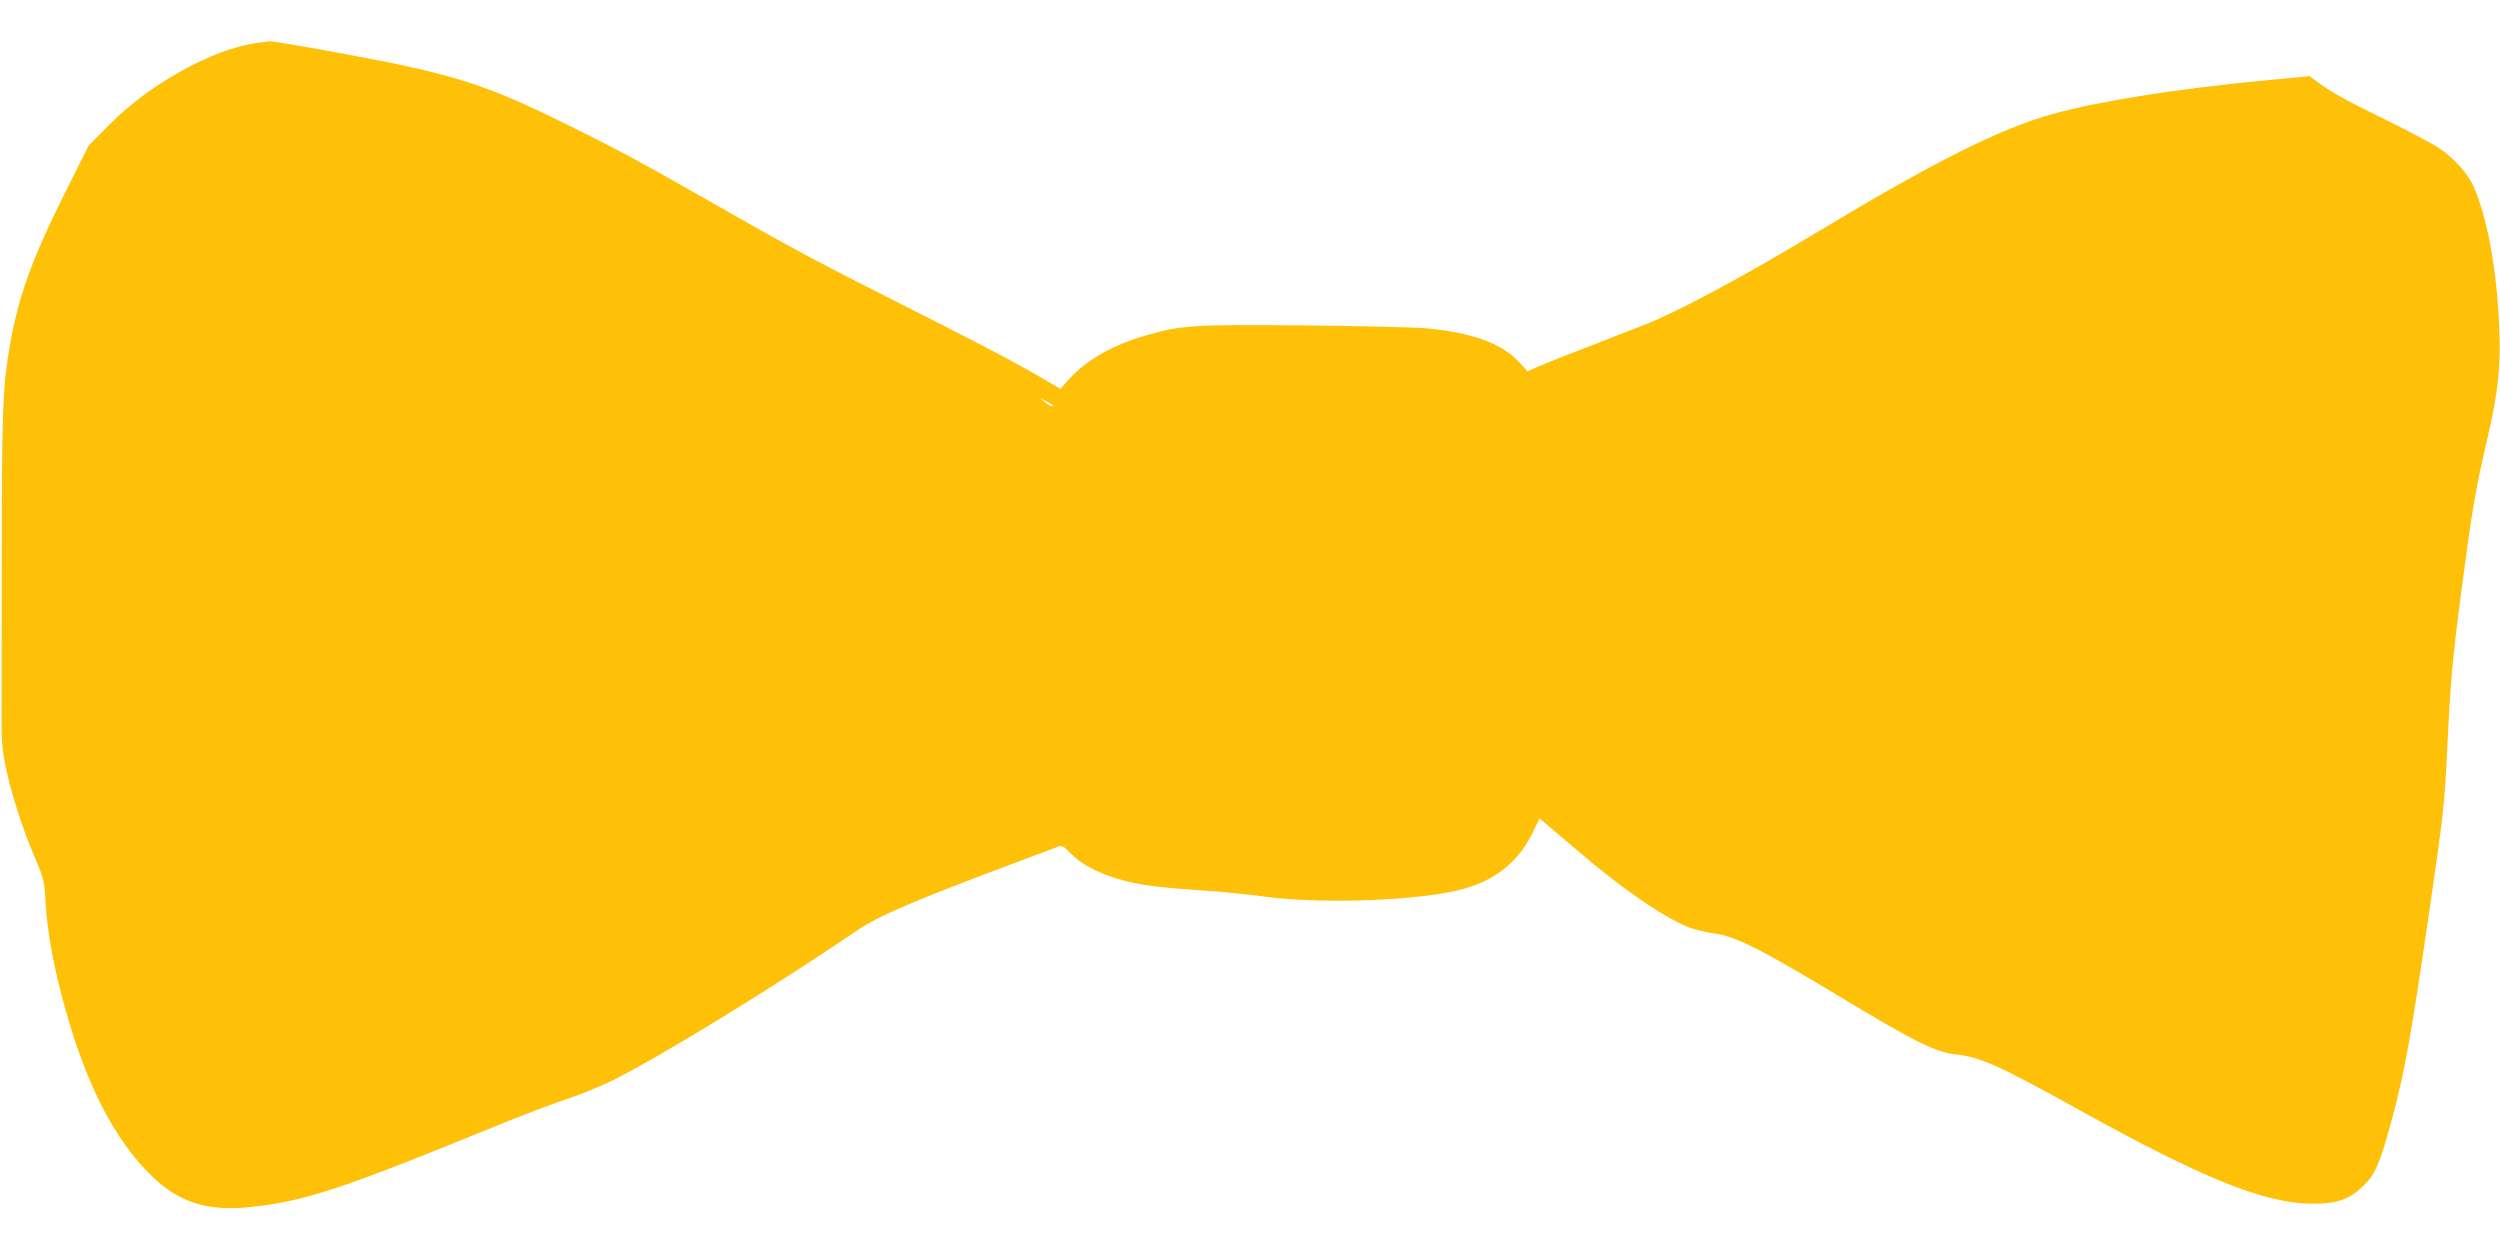<?xml version="1.0" standalone="no"?>
<!DOCTYPE svg PUBLIC "-//W3C//DTD SVG 20010904//EN"
 "http://www.w3.org/TR/2001/REC-SVG-20010904/DTD/svg10.dtd">
<svg version="1.0" xmlns="http://www.w3.org/2000/svg"
 width="1280pt" height="640pt" viewBox="0 0 1280 640"
 preserveAspectRatio="xMidYMid meet">
<g transform="translate(0,640) scale(0.1,-0.1)"
fill="#ffc107" stroke="none">
<path d="M1313 6180 c-227 -33 -543 -208 -749 -414 l-110 -111 -125 -250
c-170 -340 -239 -534 -283 -800 -32 -189 -37 -337 -37 -1041 0 -390 -1 -770
-1 -844 -1 -105 3 -160 21 -245 27 -135 87 -321 151 -469 44 -104 47 -118 53
-221 7 -132 35 -300 82 -479 113 -436 265 -739 468 -933 136 -130 281 -175
490 -154 281 28 467 89 1264 415 128 52 290 114 360 137 71 23 175 66 233 94
255 127 824 476 1263 774 100 69 297 153 742 320 132 49 254 95 272 102 31 13
33 12 79 -34 82 -83 238 -143 434 -166 47 -6 159 -15 250 -21 91 -6 229 -20
307 -31 254 -34 685 -25 938 22 208 37 348 136 430 301 l38 78 32 -28 c18 -15
89 -75 157 -133 219 -189 434 -338 565 -393 33 -14 95 -29 138 -35 107 -13
236 -78 630 -315 400 -242 506 -294 611 -305 123 -13 222 -58 624 -281 632
-351 953 -481 1195 -483 130 -1 194 21 266 92 63 63 83 112 144 334 67 247 99
428 191 1057 78 539 79 549 94 850 17 351 26 451 75 824 52 395 69 498 131
763 55 240 68 362 60 563 -11 292 -60 564 -131 725 -30 67 -98 143 -177 197
-32 21 -158 88 -280 148 -205 100 -269 136 -353 198 l-30 22 -210 -20 c-475
-45 -865 -107 -1110 -175 -269 -76 -600 -242 -1195 -600 -387 -233 -717 -410
-890 -478 -36 -14 -159 -62 -275 -107 -115 -44 -236 -92 -267 -106 l-57 -25
-47 51 c-87 93 -244 149 -473 169 -64 6 -348 12 -631 15 -558 5 -621 1 -798
-50 -180 -51 -316 -130 -410 -238 l-32 -37 -148 86 c-81 47 -349 188 -597 312
-479 241 -620 316 -1000 533 -387 221 -506 286 -765 414 -444 220 -592 267
-1222 382 -164 30 -306 53 -316 53 -9 -1 -40 -5 -69 -9z m4077 -1855 c0 -10
-16 -4 -40 16 l-25 20 33 -16 c17 -8 32 -18 32 -20z"/>
</g>
</svg>
